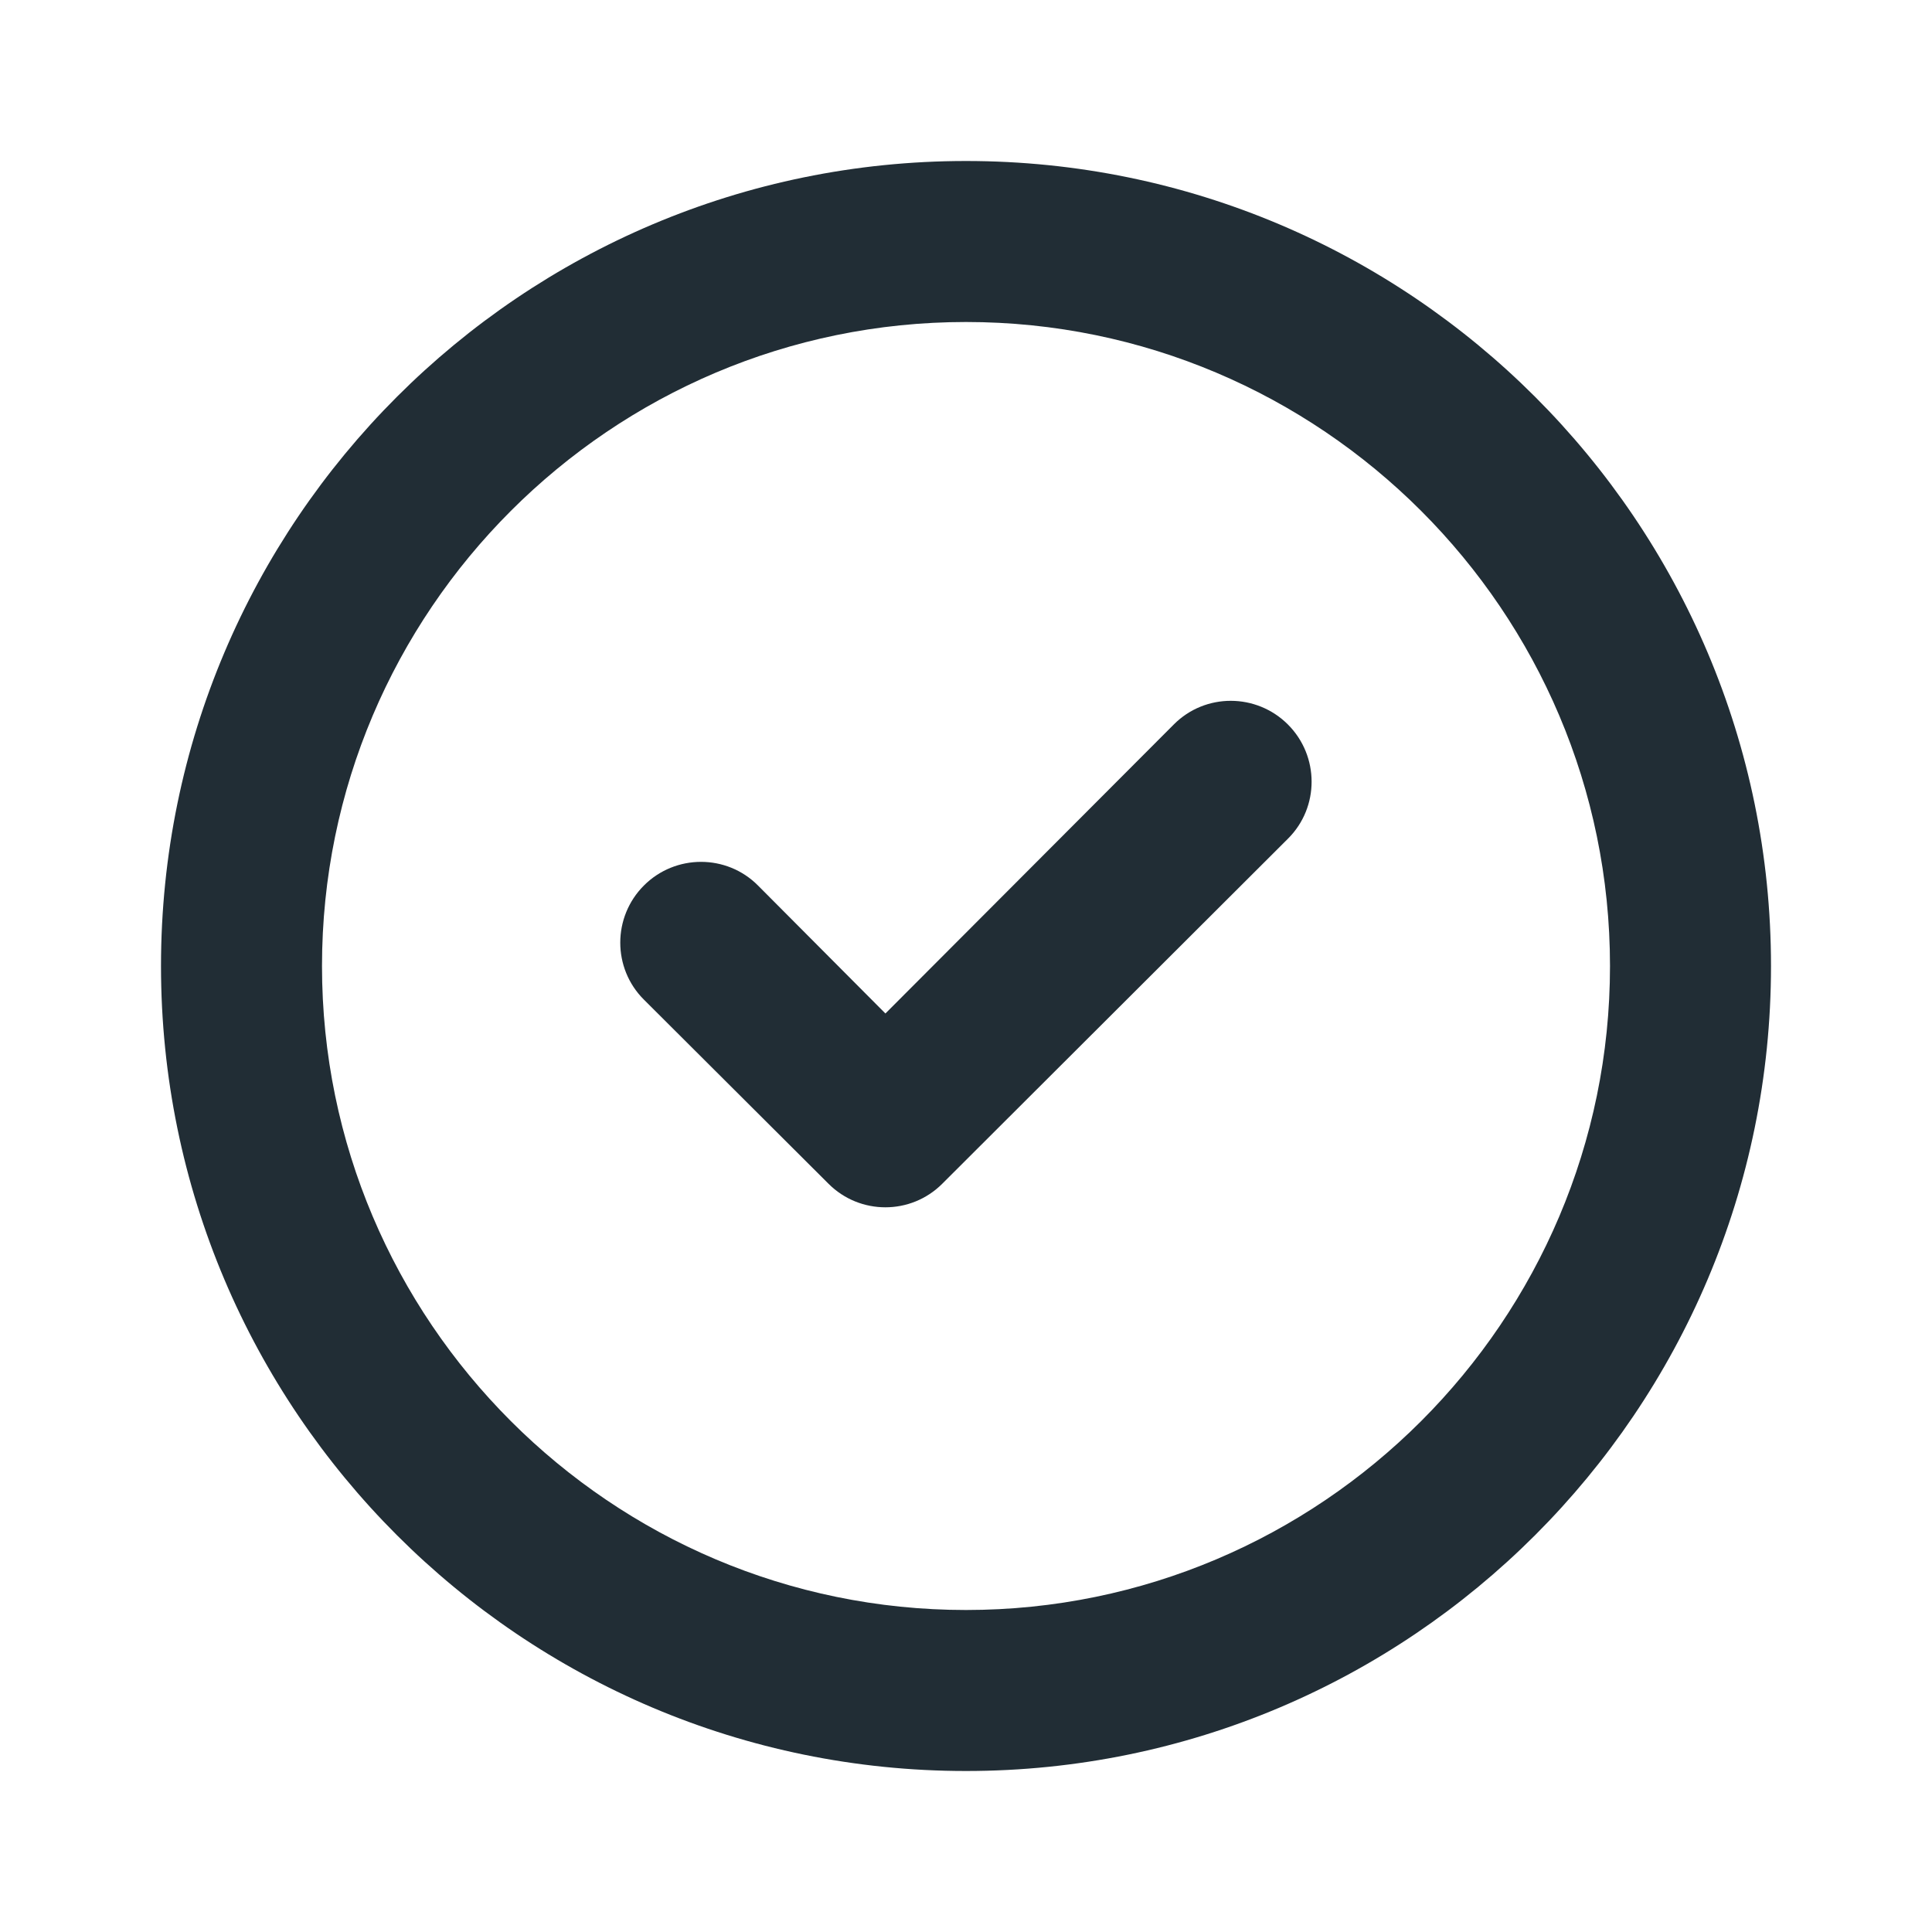 <svg width="24" height="24" viewBox="0 0 24 24" fill="none" xmlns="http://www.w3.org/2000/svg">
<path d="M11.705 14.705C11.315 15.095 10.683 15.095 10.293 14.706L7.998 12.417C7.607 12.027 7.608 11.391 7.999 11C8.39 10.609 9.026 10.608 9.416 11L10.999 12.59L14.582 8.999C14.972 8.607 15.608 8.609 15.999 9C16.39 9.391 16.392 10.027 16.001 10.417L11.705 14.705Z" fill="#212D35"/>
<path d="M12 4C16.41 4 20 7.59 20 12C20 16.41 16.41 20 12 20C7.59 20 4 16.41 4 12C4 7.59 7.59 4 12 4ZM12 2C6.48 2 2 6.48 2 12C2 17.52 6.48 22 12 22C17.52 22 22 17.52 22 12C22 6.48 17.52 2 12 2Z" fill="#212D35"/>
</svg>

